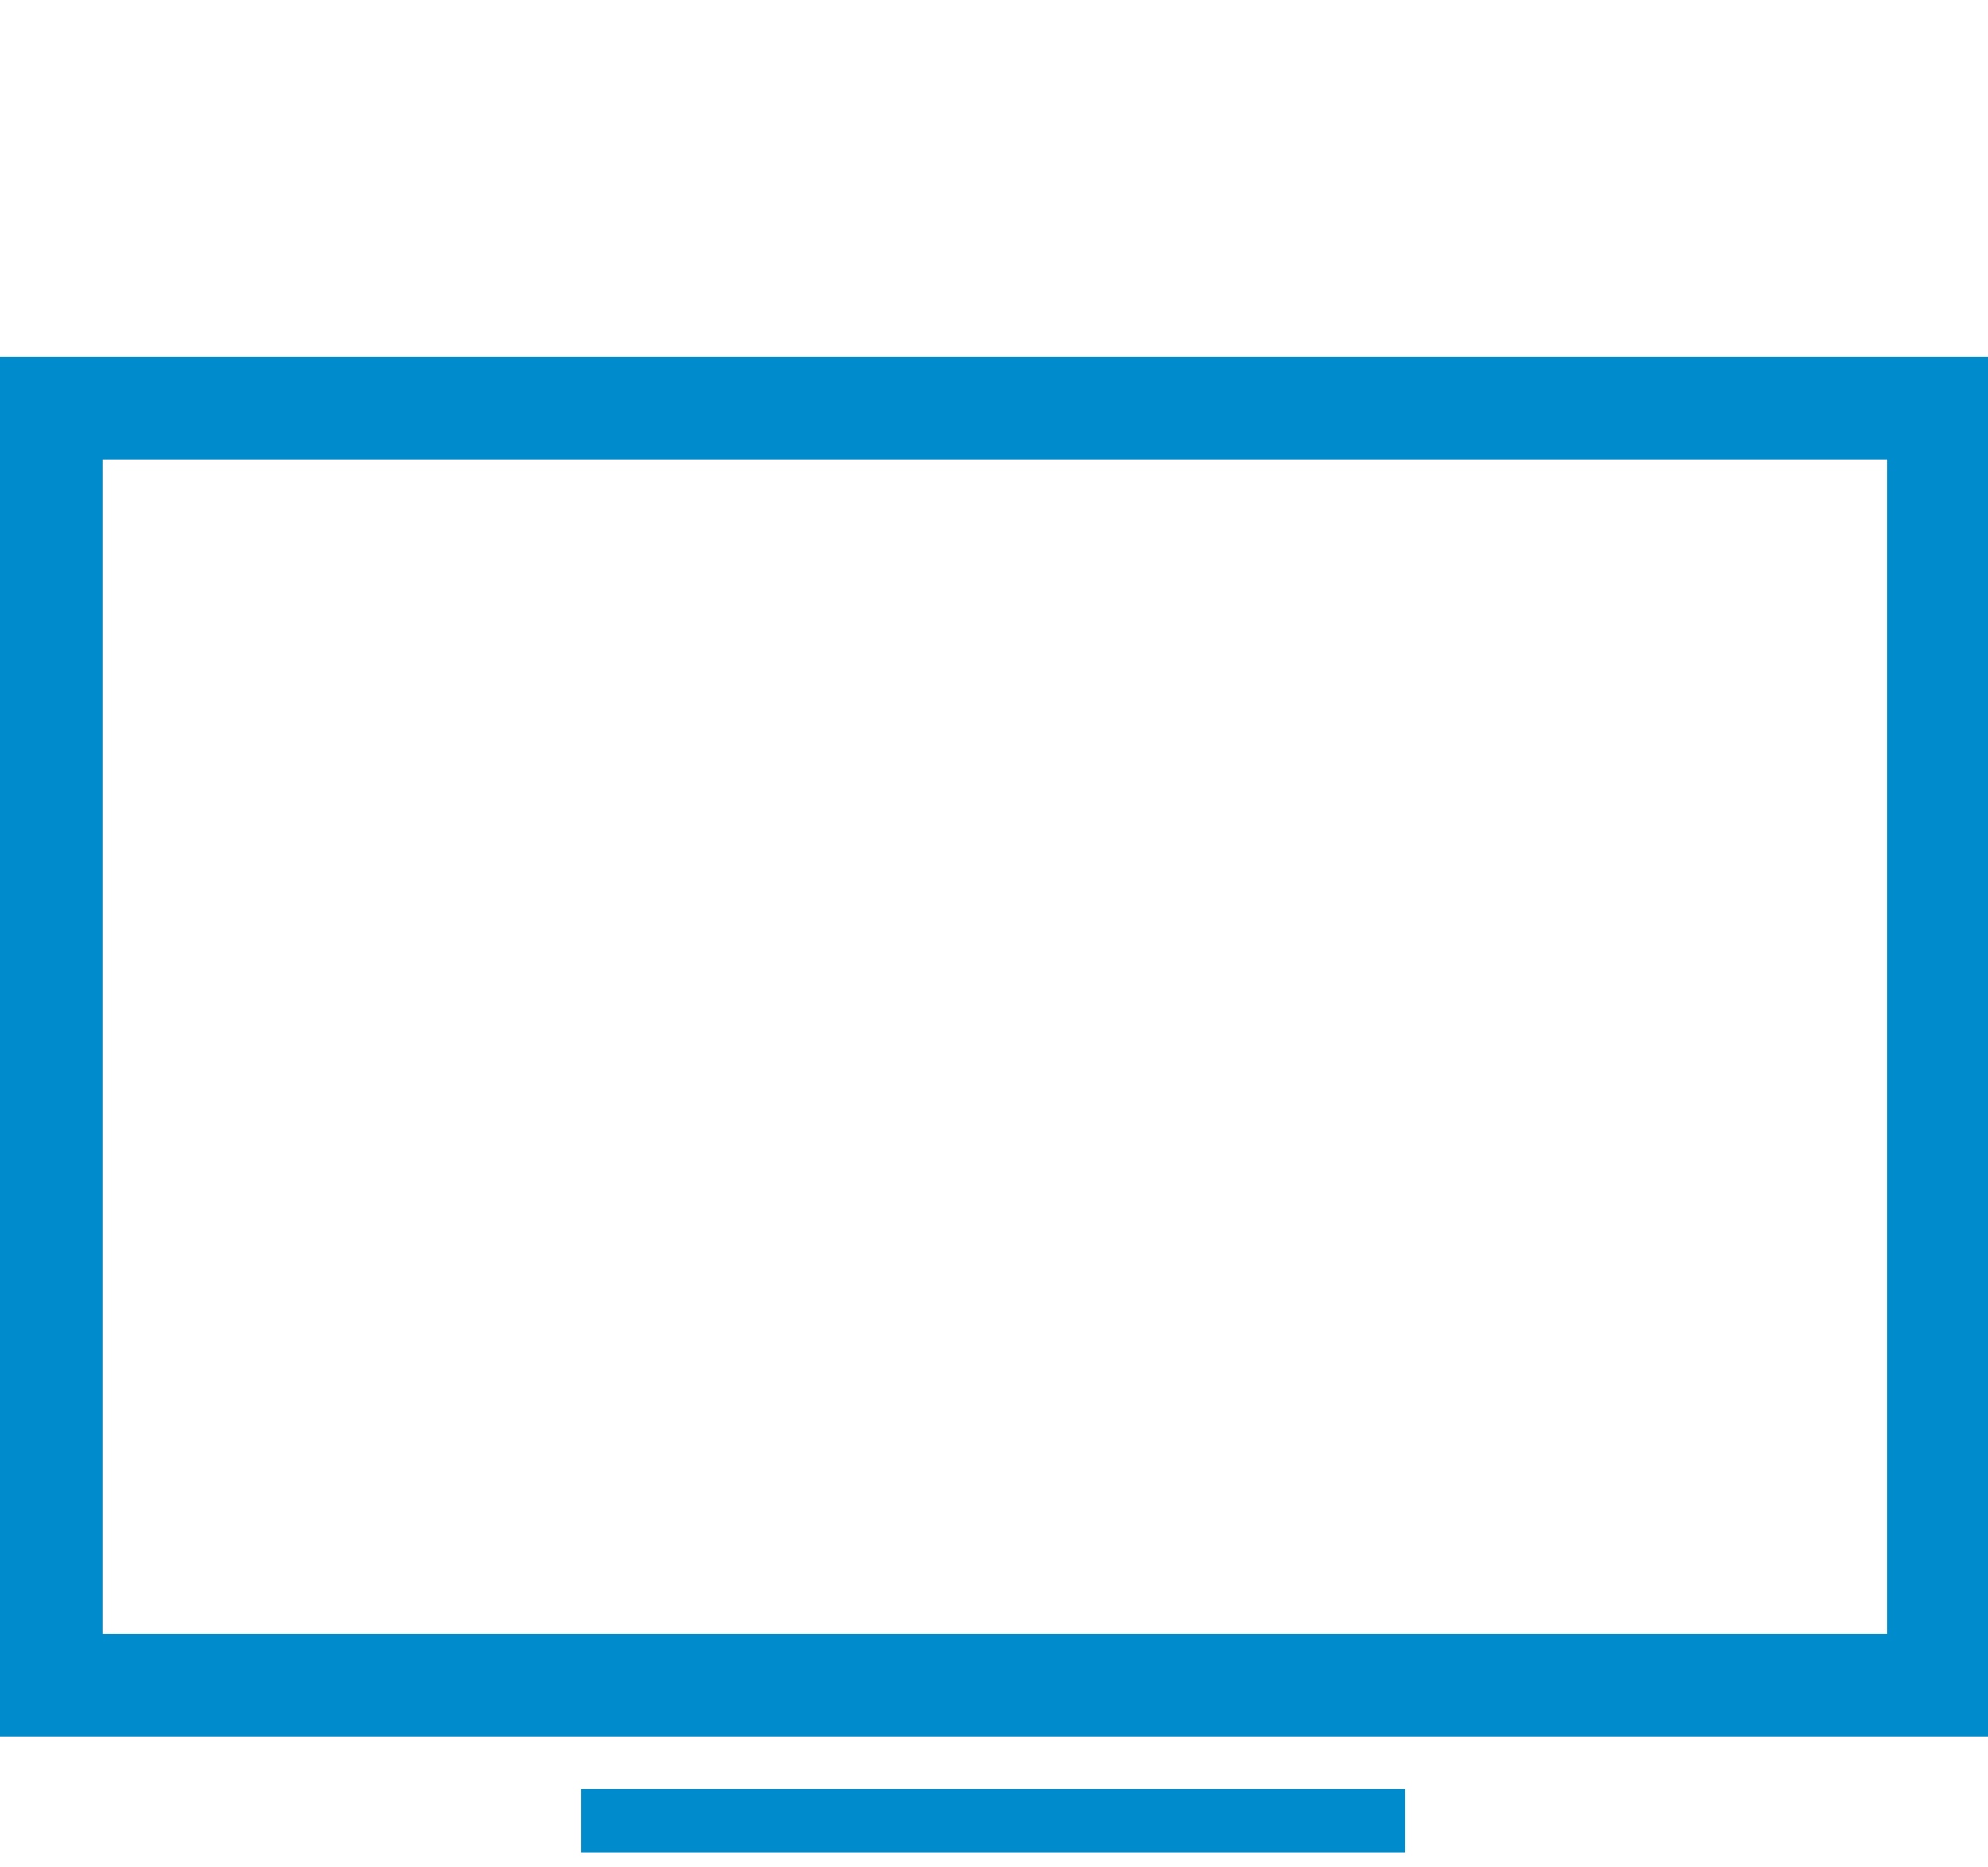 <?xml version="1.0" encoding="utf-8"?>
<!-- Generator: Adobe Illustrator 23.0.2, SVG Export Plug-In . SVG Version: 6.00 Build 0)  -->
<svg version="1.1" id="Group_258" xmlns="http://www.w3.org/2000/svg" xmlns:xlink="http://www.w3.org/1999/xlink" x="0px" y="0px"
	 viewBox="0 0 132 124" style="enable-background:new 0 0 132 124;" xml:space="preserve">
<style type="text/css">
	.st0{fill:#008ccc;}
</style>
<path id="Path_29" class="st0" d="M0,23.7v91.6h132V23.7H0z M125.2,108.5H6.8v-78h118.5v78H125.2z"/>
<rect id="Rectangle_40" x="38.6" y="118.8" class="st0" width="54.7" height="4.2"/>
</svg>
